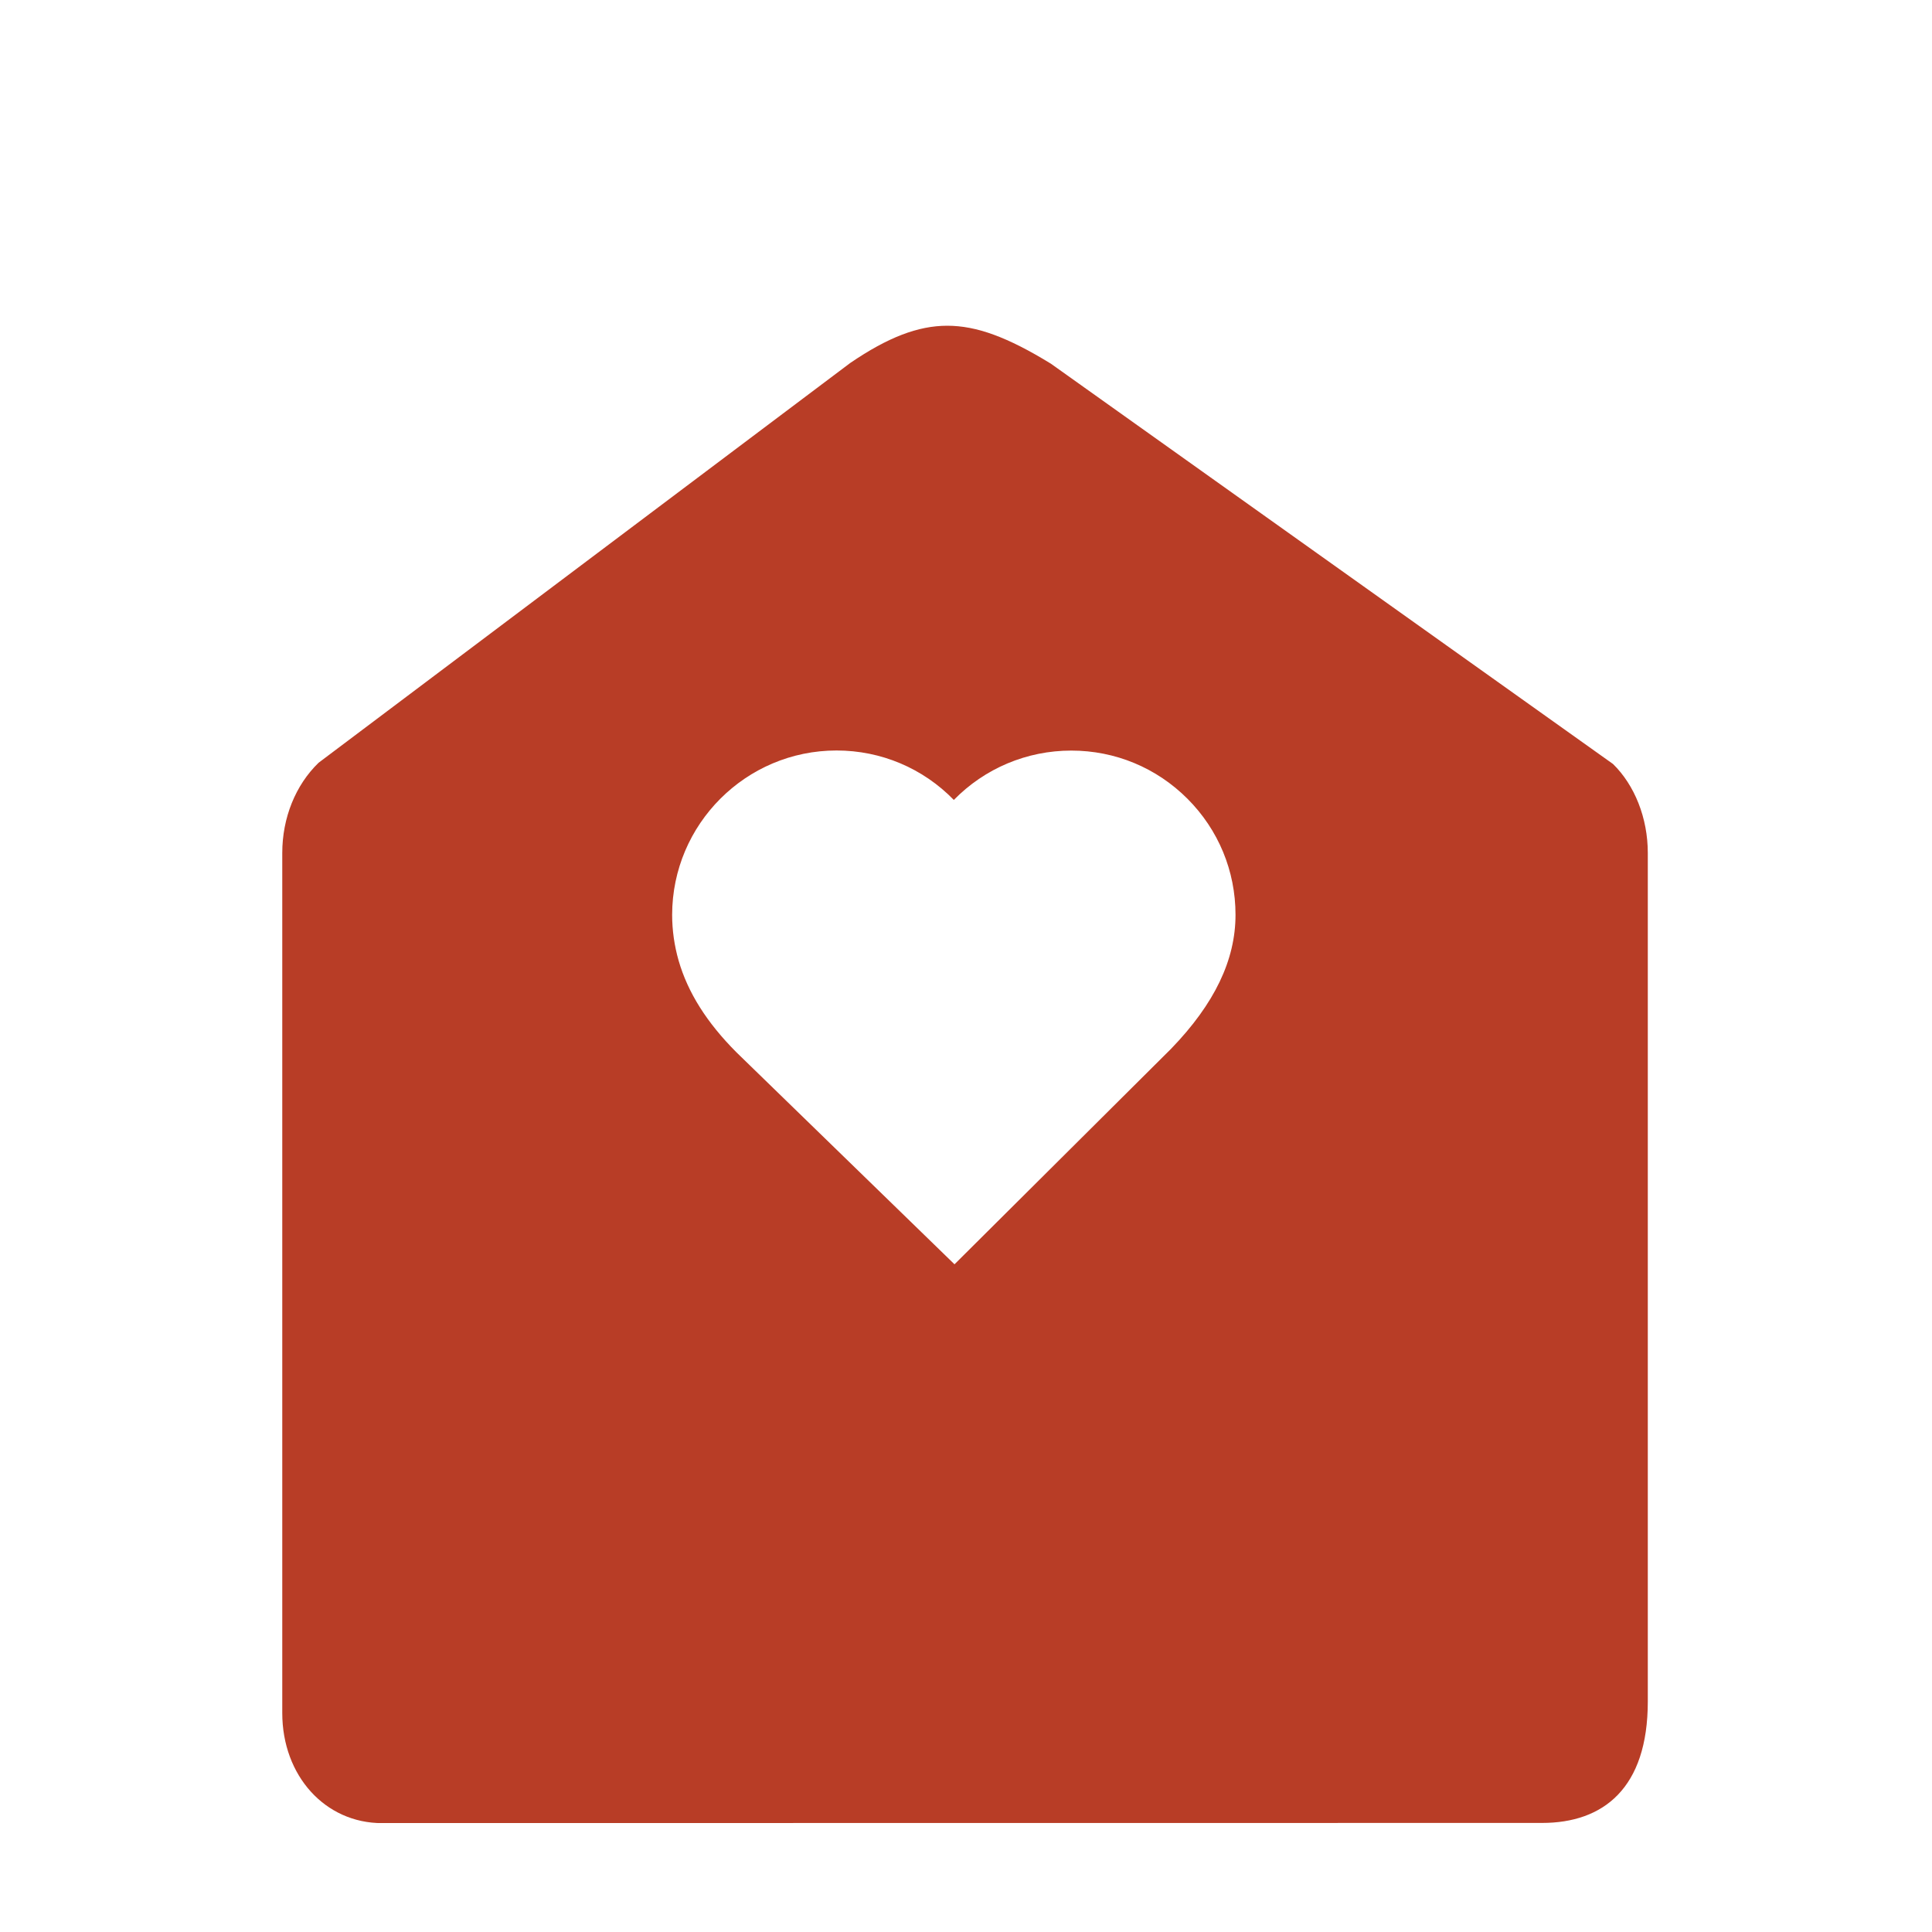<?xml version="1.0" encoding="UTF-8"?> <!-- Generator: Adobe Illustrator 24.1.1, SVG Export Plug-In . SVG Version: 6.00 Build 0) --> <svg xmlns="http://www.w3.org/2000/svg" xmlns:xlink="http://www.w3.org/1999/xlink" version="1.1" id="Layer_1" x="0px" y="0px" viewBox="0 0 200 200" style="enable-background:new 0 0 200 200;" xml:space="preserve"> <style type="text/css"> .st0{clip-path:url(#SVGID_2_);fill:#B83D26;} </style> <g> <defs> <rect id="SVGID_1_" x="29.22" y="33.71" width="141.37" height="155.01"></rect> </defs> <clipPath id="SVGID_2_"> <use xlink:href="#SVGID_1_" style="overflow:visible;"></use> </clipPath> <path class="st0" d="M86.6,77.69c-9.38,0-17.01,7.63-17.02,17.01c0,1.61,0.23,3.2,0.67,4.74c0.96,3.32,2.92,6.42,5.99,9.5 l22.57,21.94l22.43-22.32c4.49-4.65,6.66-9.18,6.66-13.86c0-4.54-1.77-8.81-4.98-12.02c-3.21-3.21-7.48-4.98-12.02-4.98 c-4.61,0-8.96,1.84-12.16,5.11C95.55,79.53,91.21,77.69,86.6,77.69L86.6,77.69z M39.55,188.73c-5.89,0-10.33-4.9-10.33-11.4V88.3 c0-3.63,1.37-7.03,3.76-9.34l55.03-41.38c3.9-2.66,7.02-3.86,10.05-3.86c3.04,0,6.25,1.18,10.73,3.93l58.19,41.44 c2.23,2.18,3.6,5.58,3.6,9.21v87.84c0,8.99-4.61,12.57-10.95,12.57l-105.72,0.01H39.55z"></path> </g> </svg> 